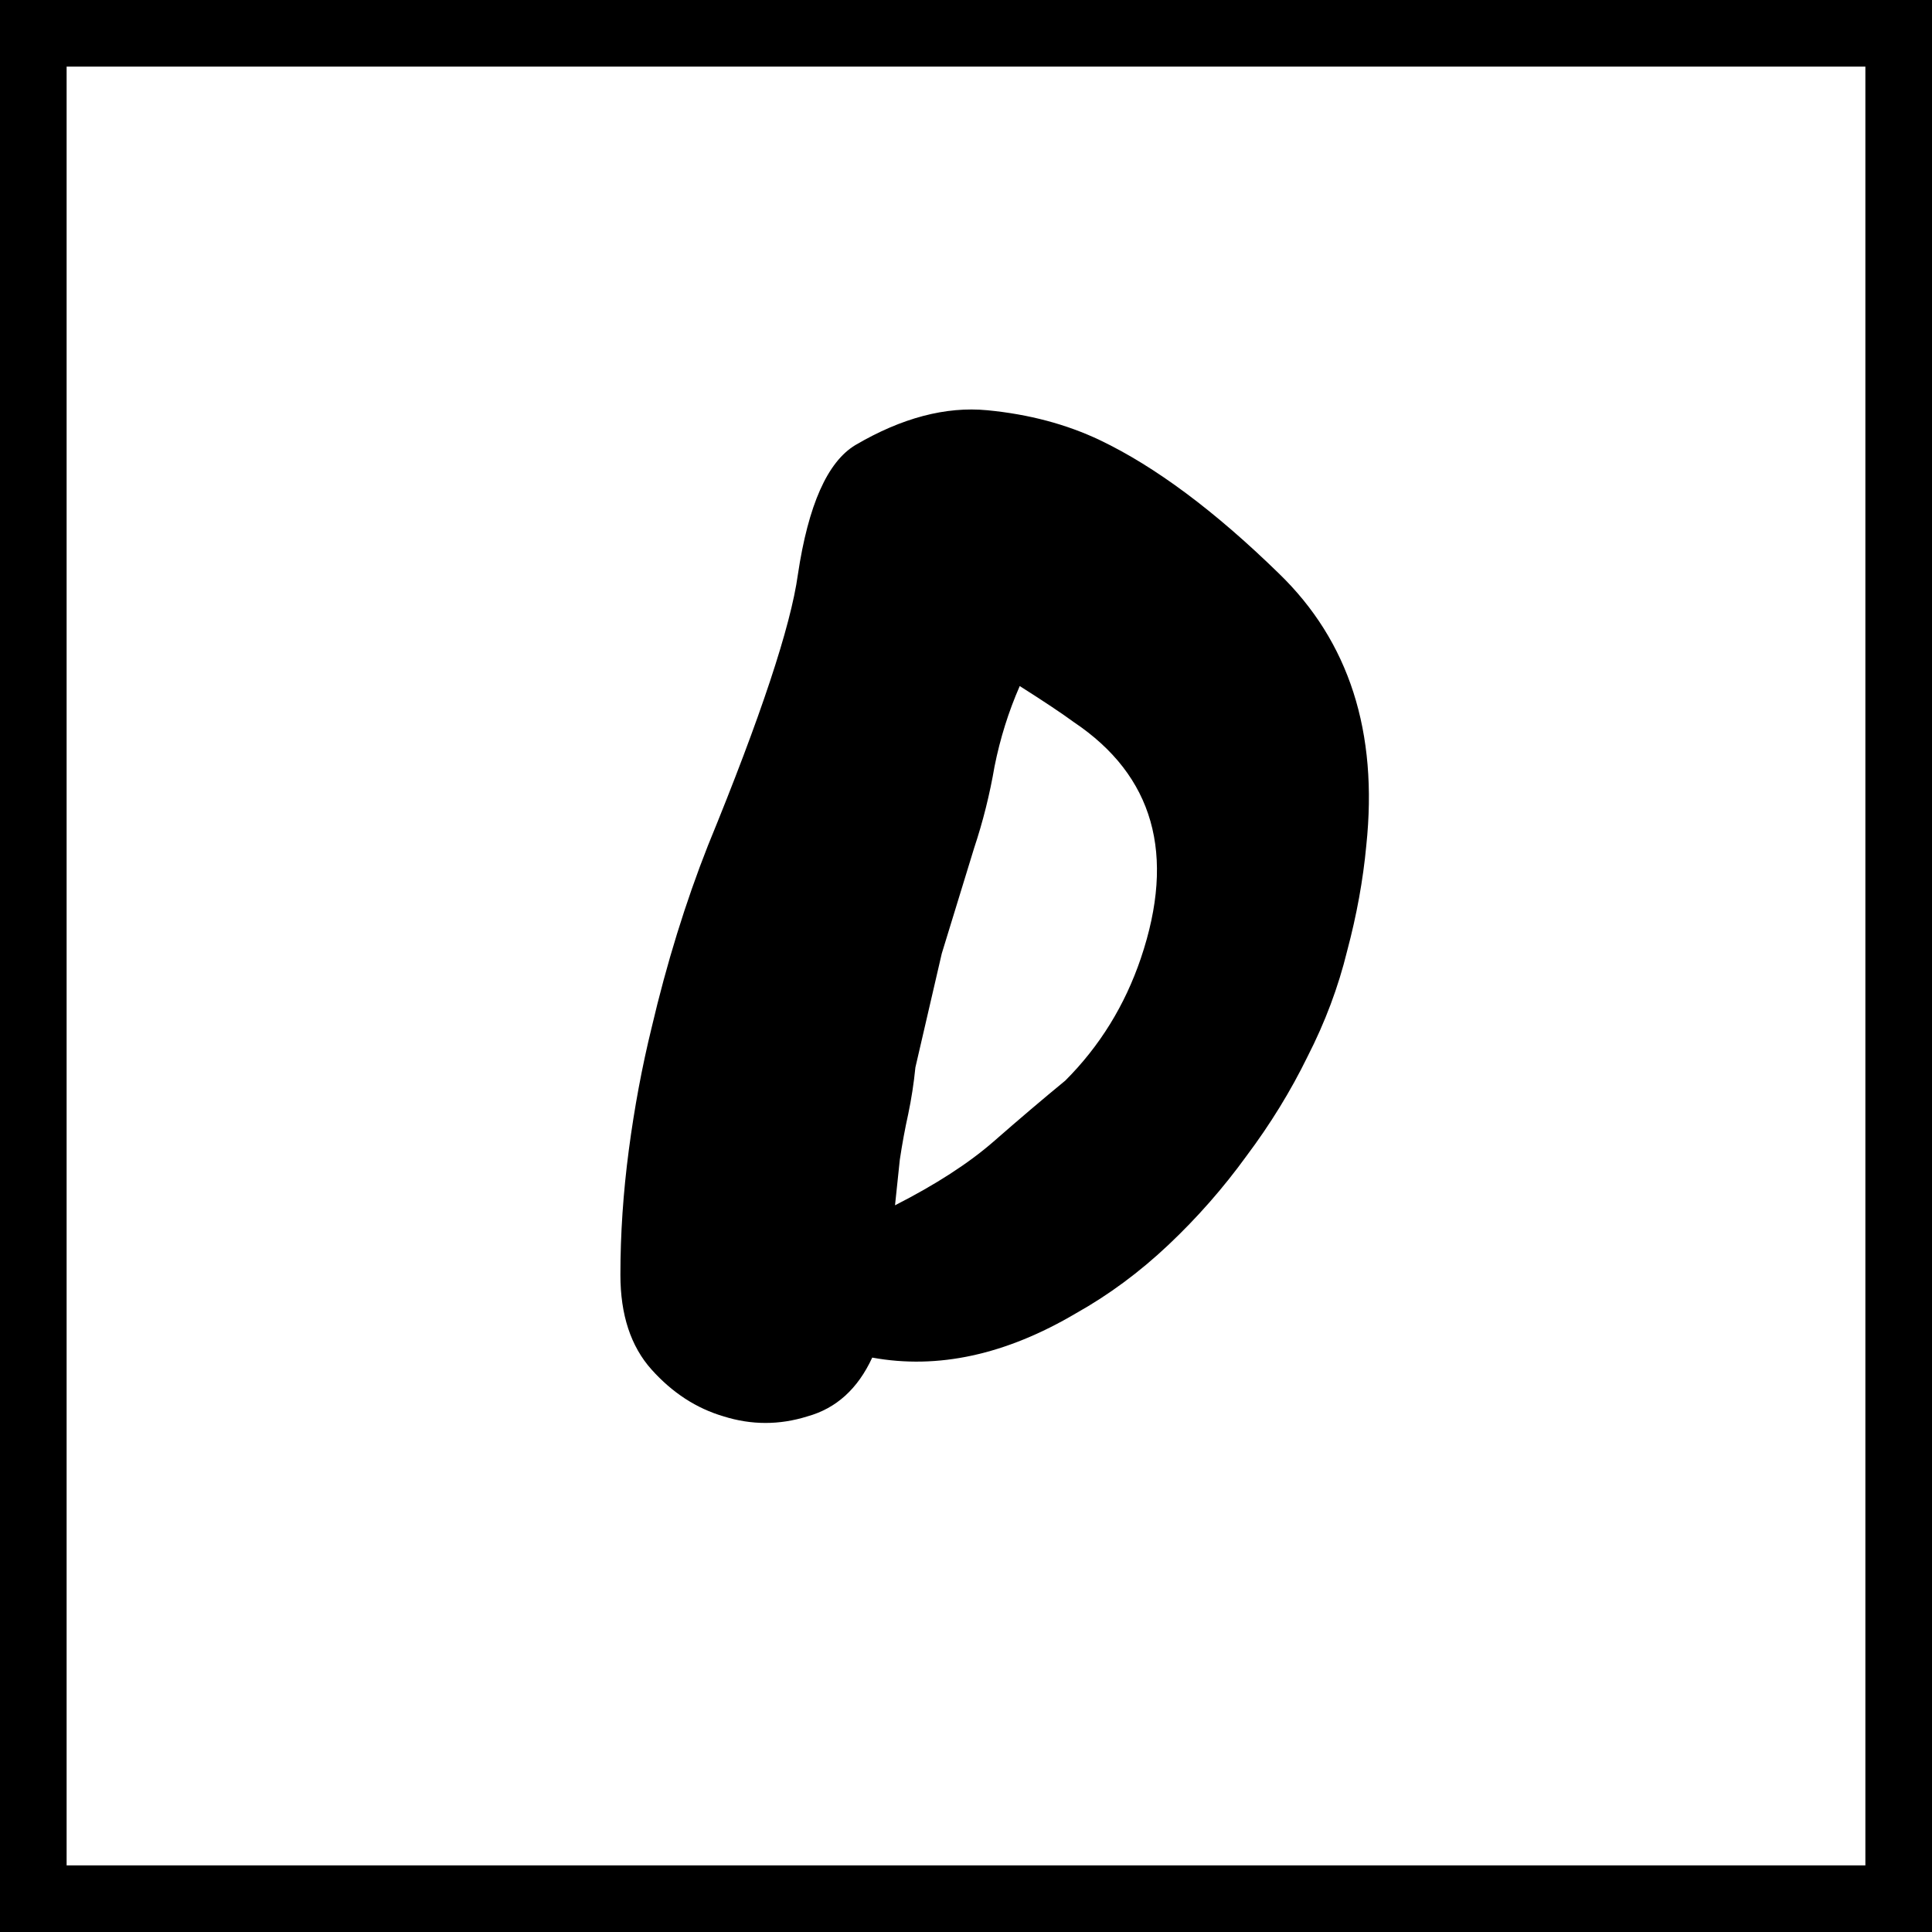 <svg width="58" height="58" viewBox="0 0 58 58" fill="none" xmlns="http://www.w3.org/2000/svg">
<rect x="0" y="0" width="58" height="58" fill="#808080" stroke="none"/>
<rect x="1" y="1" width="56" height="56" fill="white" stroke="black" stroke-width="2"/>
<path d="M41.017 25.384C40.921 26.416 40.729 27.472 40.441 28.552C40.177 29.632 39.781 30.688 39.253 31.72C38.749 32.752 38.137 33.748 37.417 34.708C36.721 35.668 35.941 36.556 35.077 37.372C34.213 38.188 33.289 38.872 32.305 39.424C30.193 40.672 28.153 41.116 26.185 40.756C25.753 41.692 25.105 42.28 24.241 42.52C23.401 42.784 22.561 42.784 21.721 42.52C20.905 42.28 20.185 41.812 19.561 41.116C18.937 40.42 18.625 39.472 18.625 38.272C18.625 37.048 18.709 35.8 18.877 34.528C19.045 33.256 19.273 32.032 19.561 30.856C20.017 28.912 20.581 27.088 21.253 25.384C22.837 21.52 23.737 18.808 23.953 17.248C24.265 15.16 24.841 13.864 25.681 13.36C27.073 12.544 28.393 12.196 29.641 12.316C30.889 12.436 32.017 12.736 33.025 13.216C34.681 14.008 36.469 15.34 38.389 17.212C40.501 19.252 41.377 21.976 41.017 25.384ZM26.869 36.184C28.093 35.56 29.077 34.924 29.821 34.276C30.589 33.604 31.309 32.992 31.981 32.44C33.013 31.408 33.769 30.184 34.249 28.768C35.305 25.648 34.633 23.284 32.233 21.676C31.873 21.412 31.333 21.052 30.613 20.596C30.277 21.364 30.025 22.168 29.857 23.008C29.713 23.848 29.509 24.664 29.245 25.456L28.273 28.624L27.481 32.044C27.433 32.524 27.361 32.992 27.265 33.448C27.169 33.88 27.085 34.336 27.013 34.816L26.869 36.184Z" fill="black"/>
</svg>
